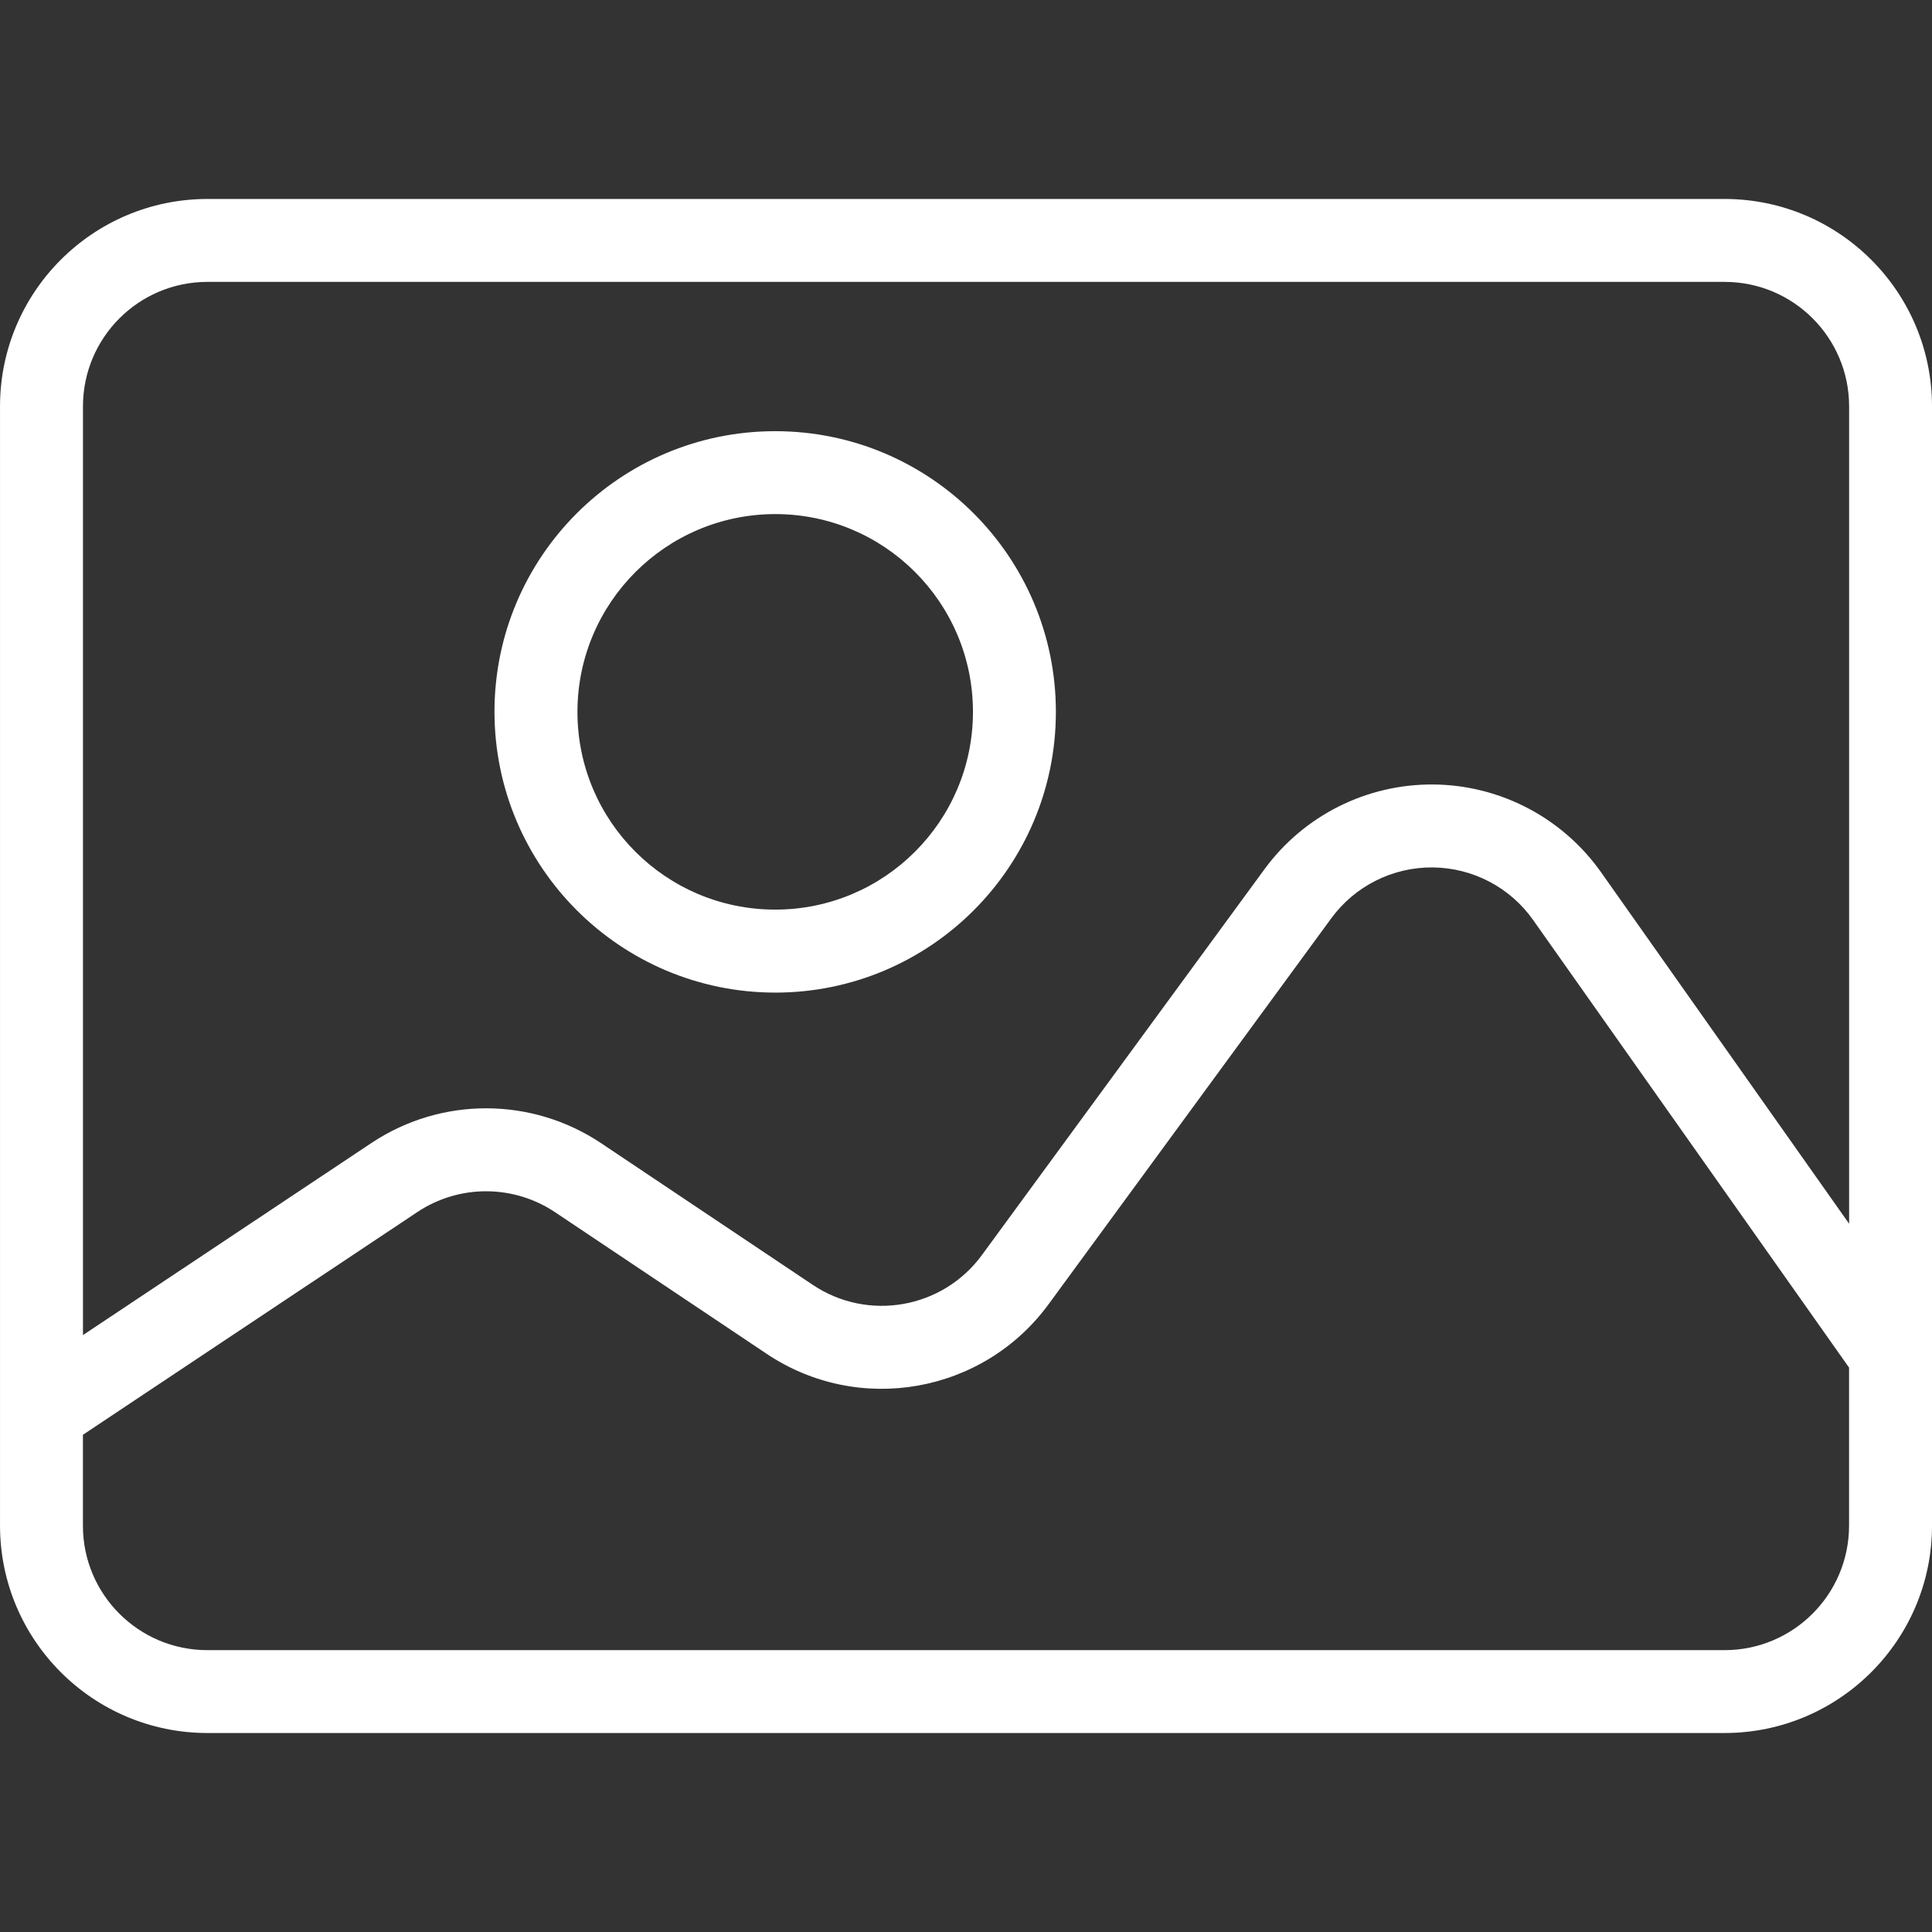 <?xml version="1.0" encoding="utf-8"?>
<!-- Generator: Adobe Illustrator 16.0.0, SVG Export Plug-In . SVG Version: 6.00 Build 0)  -->
<!DOCTYPE svg PUBLIC "-//W3C//DTD SVG 1.1//EN" "http://www.w3.org/Graphics/SVG/1.1/DTD/svg11.dtd">
<svg version="1.1" id="Layer_1" xmlns="http://www.w3.org/2000/svg" xmlns:xlink="http://www.w3.org/1999/xlink" x="0px" y="0px"
	 width="128px" height="128px" viewBox="-14 -14 128 128" enable-background="new -14 -14 128 128" xml:space="preserve">
<rect x="-14" y="-14" width="128" height="128" fill="#333333" stroke="none"/>
<path fill="#FFFFFF" d="M37.358,51.763c10.271,0,18.597-8.328,18.597-18.599c0-10.271-8.326-18.597-18.597-18.597
	s-18.598,8.326-18.598,18.597C18.773,43.432,27.093,51.75,37.358,51.763z M37.358,20.059c7.236,0,13.103,5.866,13.103,13.102
	c0,7.237-5.867,13.103-13.103,13.103c-7.235,0-13.101-5.864-13.101-13.103C24.265,25.929,30.125,20.07,37.358,20.059z"/>
<path fill="#FFFFFF" d="M100.268-0.818H-0.266c-7.579,0.01-13.727,6.153-13.733,13.733v74.169
	c0.009,7.58,6.154,13.725,13.733,13.733h100.534c7.58-0.011,13.728-6.156,13.733-13.733V12.916
	C113.992,5.335,107.848-0.808,100.268-0.818z M-0.266,4.676h100.534c4.549,0.005,8.236,3.692,8.241,8.24v54.159L92.073,43.788
	c-2.55-3.608-6.684-5.776-11.103-5.814c-4.419-0.037-8.589,2.053-11.2,5.621L51.063,69.138c-2.604,3.569-7.565,4.442-11.229,1.978
	l-13.988-9.363c-4.594-3.08-10.587-3.103-15.203-0.05l-19.146,12.75V12.918C-8.499,8.369-4.814,4.681-0.266,4.676z M100.268,95.327
	H-0.266c-4.552-0.005-8.237-3.692-8.24-8.24v-6.029l22.18-14.772c2.768-1.828,6.359-1.813,9.114,0.035l13.985,9.359
	c6.109,4.11,14.38,2.652,18.72-3.3L74.2,46.841c1.565-2.141,4.067-3.393,6.72-3.372c2.649,0.024,5.131,1.322,6.657,3.489
	l20.928,29.649v10.479C108.498,91.635,104.813,95.32,100.268,95.327z"/>
</svg>
